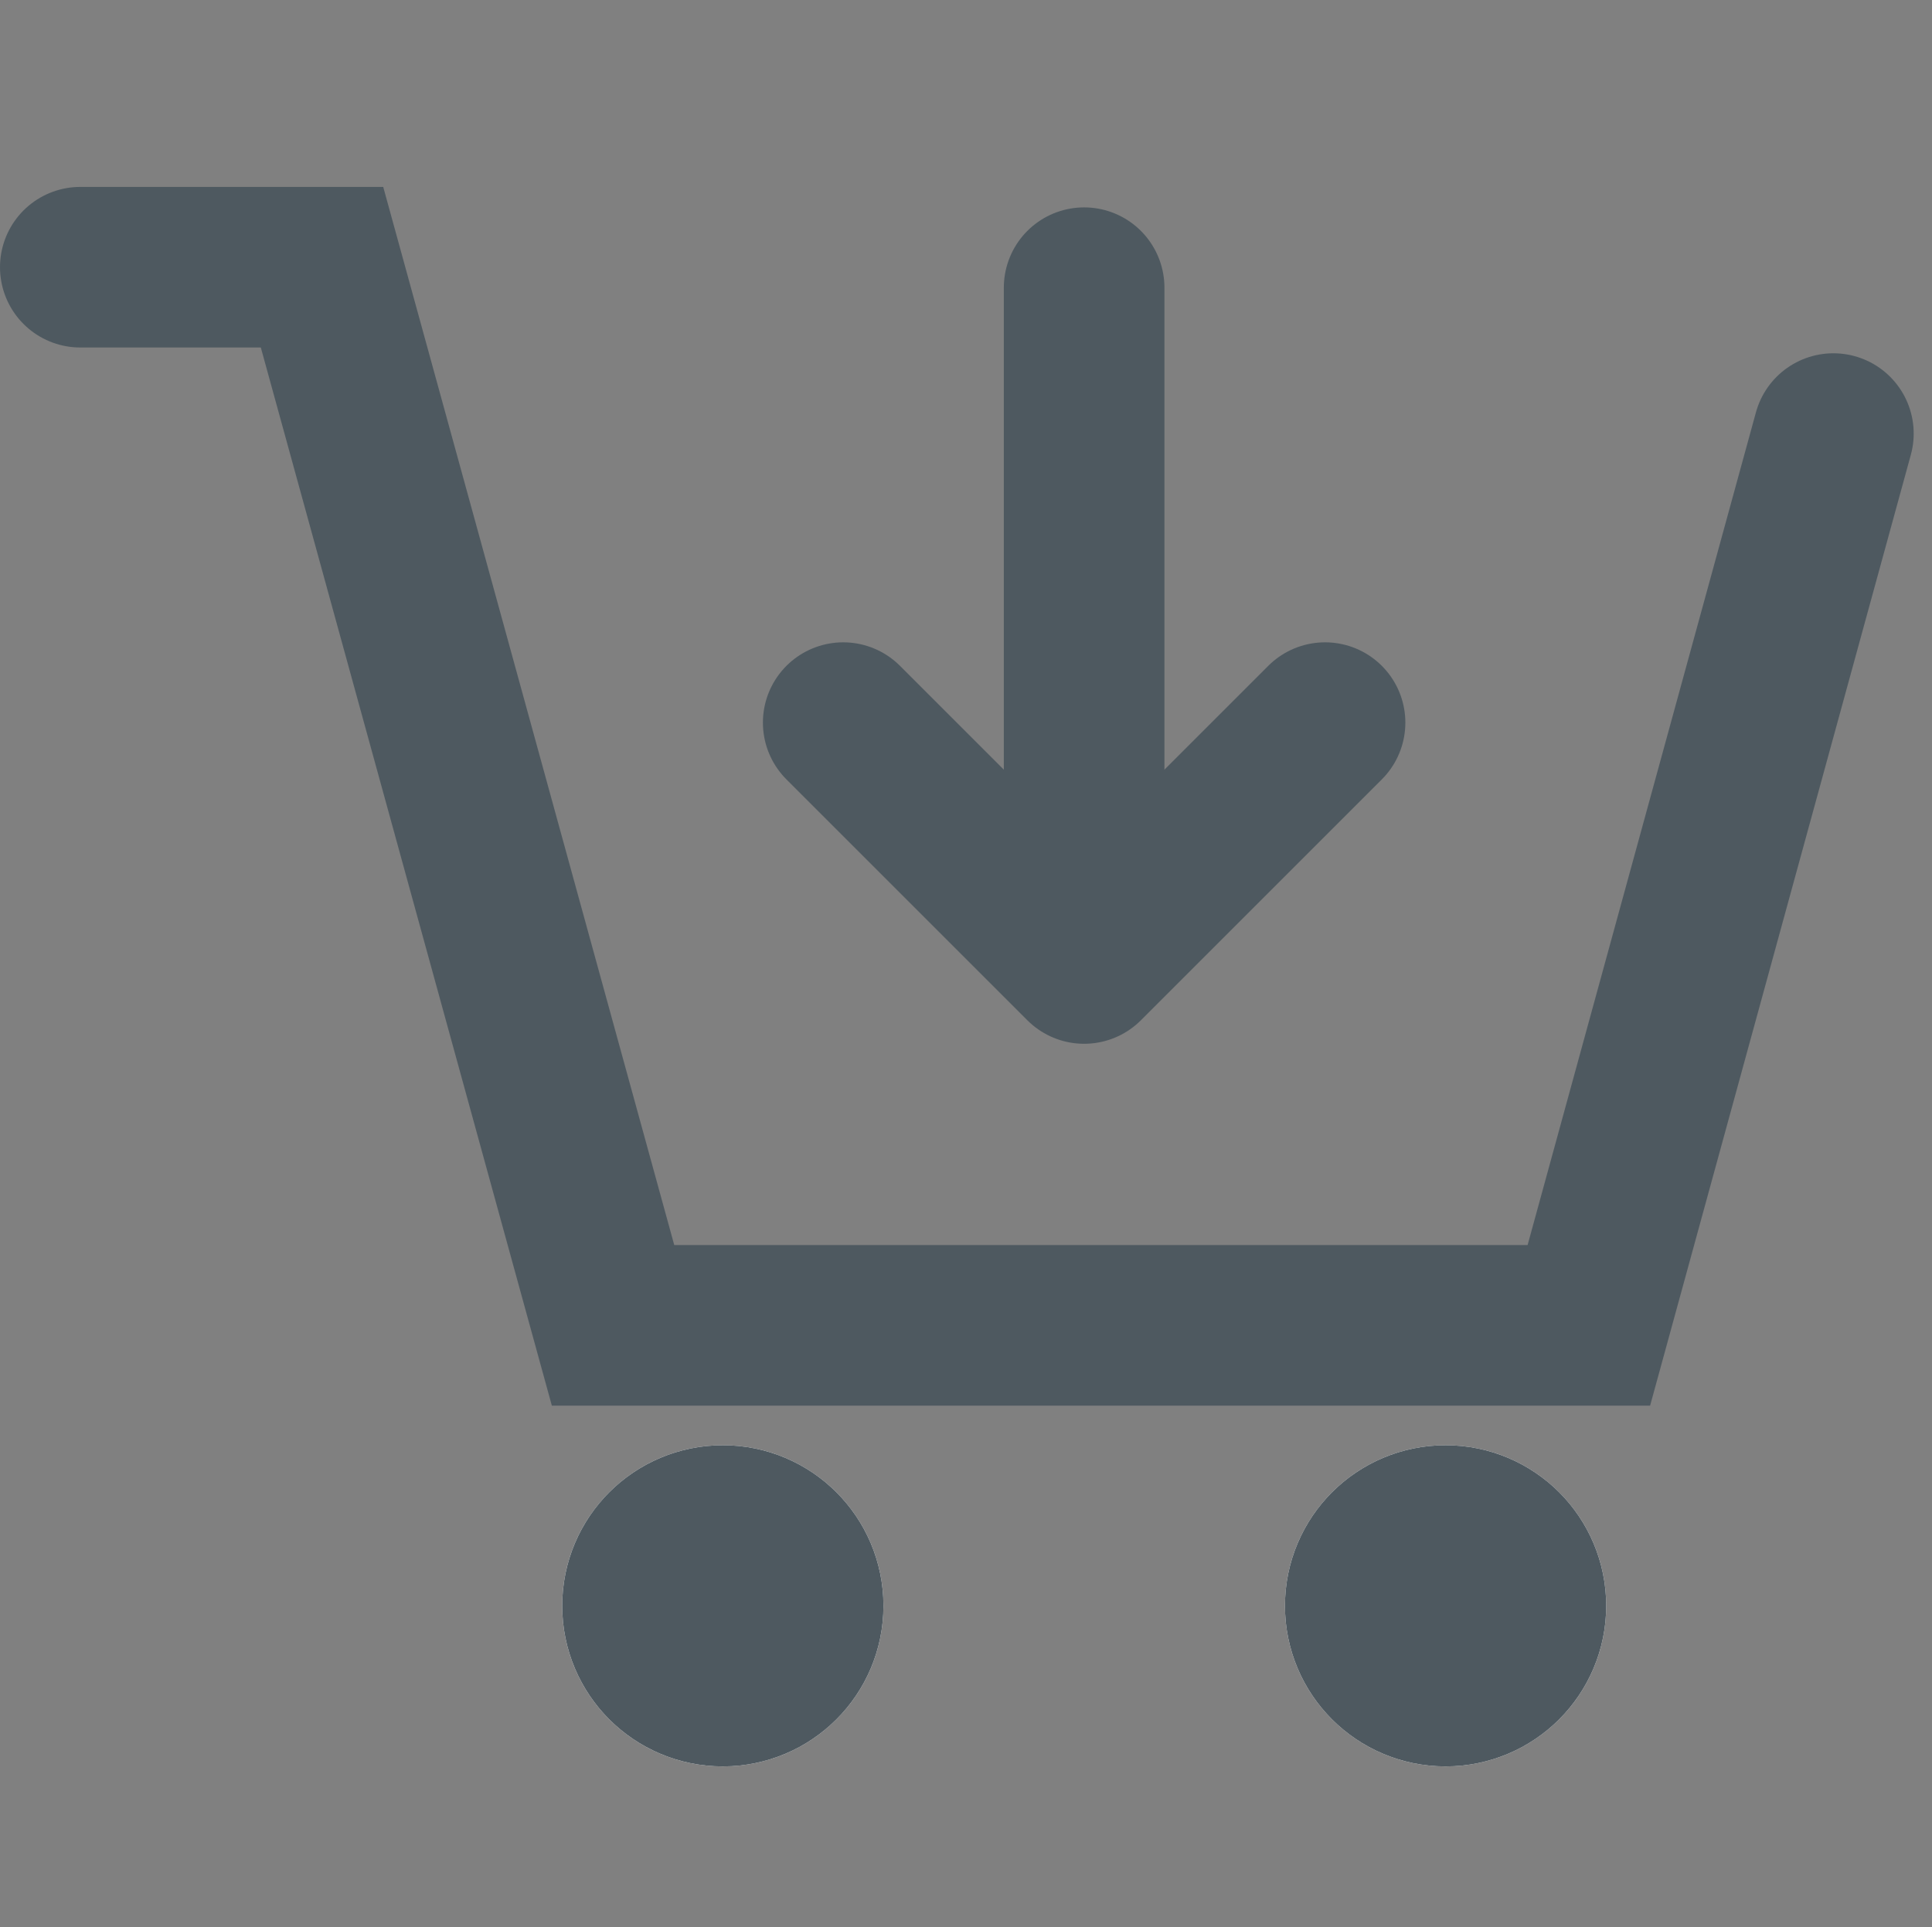 <svg xmlns="http://www.w3.org/2000/svg" width="24.058" height="24" viewBox="0 0 24.058 24">
  <rect x="0" y="0" width="24.058" height="24" fill="#808080" stroke="none"/>
  <g id="icon" transform="translate(0.001)">
    <rect id="bg" width="24" height="24" transform="translate(0)" fill="none"/>
    <g id="icon-2" data-name="icon" transform="translate(0.999 3.328)">
      <path id="Path_1501" data-name="Path 1501" d="M8,1216.328h3.01l3.624,13.179H26.785L29.83,1218.4" transform="translate(-8 -1216.328)" fill="none" stroke="#4e5960" stroke-linecap="round" stroke-width="2"/>
      <g id="Ellipse_63" data-name="Ellipse 63" transform="translate(6.001 14.672)" fill="#fff" stroke="#4e5960" stroke-width="2">
        <circle cx="2" cy="2" r="2" stroke="none"/>
        <circle cx="2" cy="2" r="1" fill="none"/>
      </g>
      <g id="Ellipse_64" data-name="Ellipse 64" transform="translate(15.001 14.672)" fill="#fff" stroke="#4e5960" stroke-width="2">
        <circle cx="2" cy="2" r="2" stroke="none"/>
        <circle cx="2" cy="2" r="1" fill="none"/>
      </g>
      <path id="Path_1502" data-name="Path 1502" d="M19,1097.917l3,3,3-3" transform="translate(-9.5 -1092.245)" fill="none" stroke="#4e5960" stroke-linecap="round" stroke-linejoin="round" stroke-width="2"/>
      <line id="Line_55" data-name="Line 55" y1="8" transform="translate(12.5 0.255)" fill="none" stroke="#4e5960" stroke-linecap="round" stroke-width="2"/>
    </g>
  </g>
</svg>
